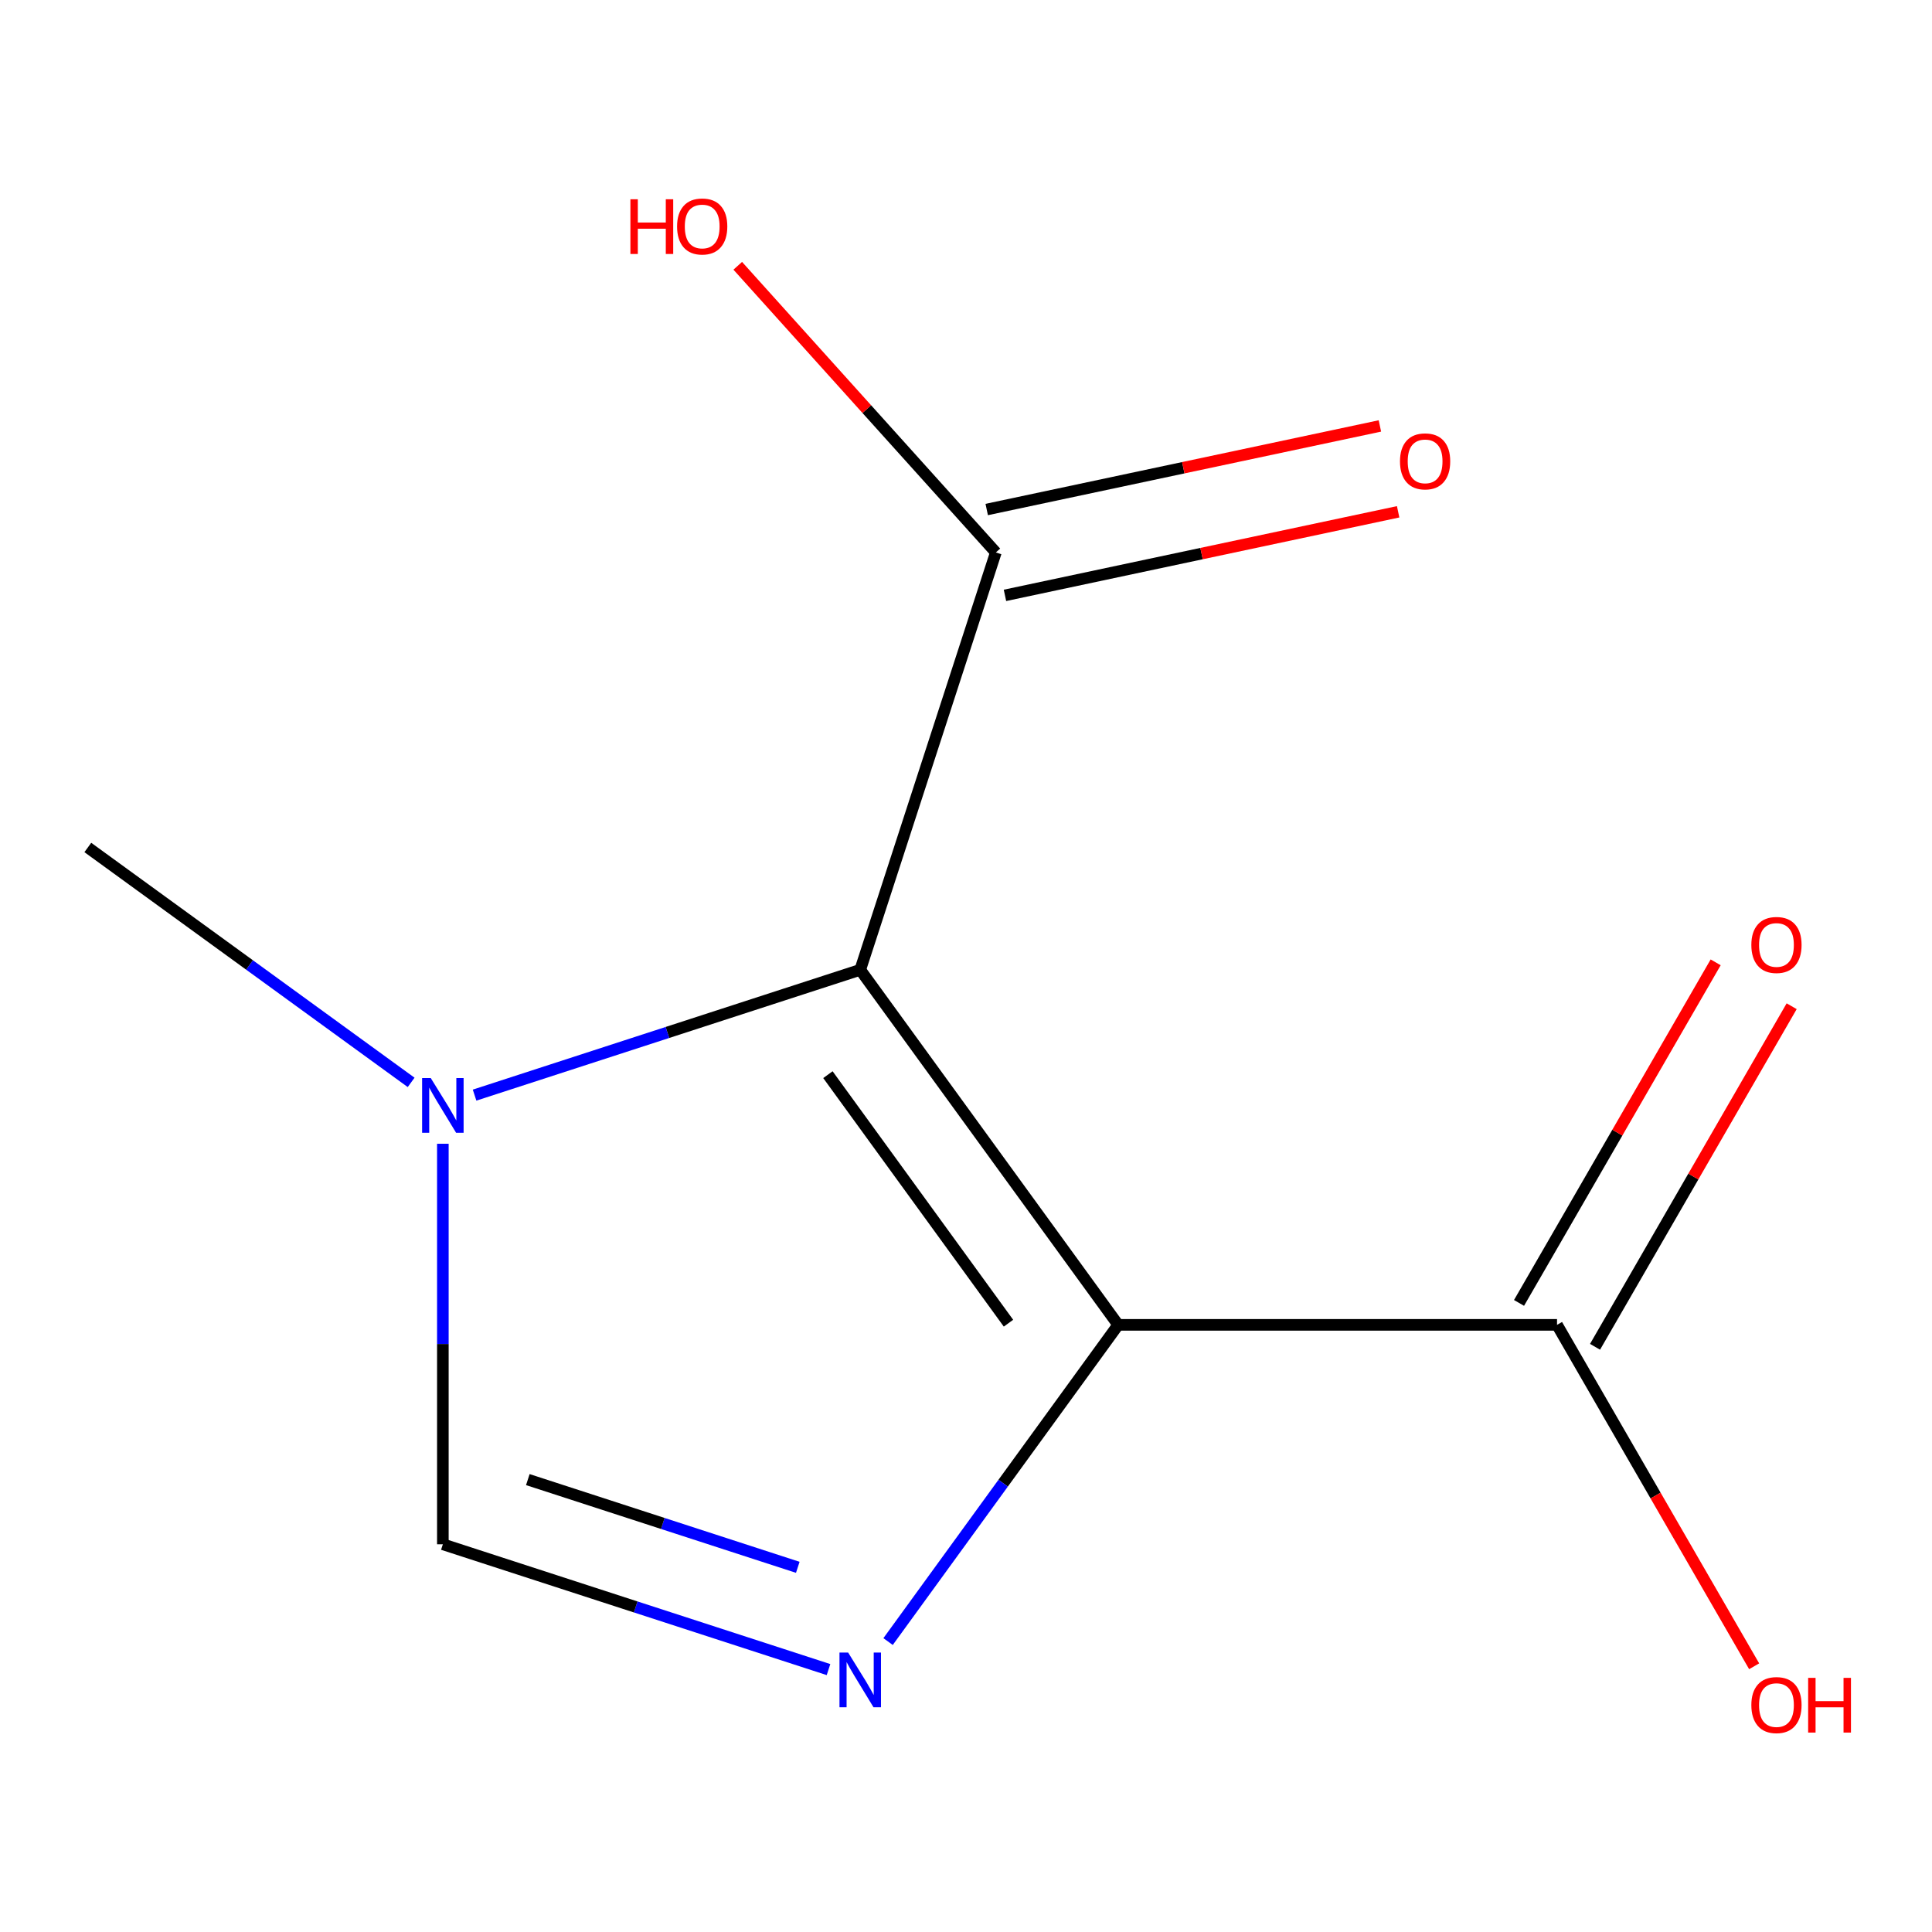 <?xml version='1.0' encoding='iso-8859-1'?>
<svg version='1.1' baseProfile='full'
              xmlns='http://www.w3.org/2000/svg'
                      xmlns:rdkit='http://www.rdkit.org/xml'
                      xmlns:xlink='http://www.w3.org/1999/xlink'
                  xml:space='preserve'
width='1000px' height='1000px' viewBox='0 0 1000 1000'>
<!-- END OF HEADER -->
<rect style='opacity:1.0;fill:#FFFFFF;stroke:none' width='1000' height='1000' x='0' y='0'> </rect>
<path class='bond-0' d='M 578.769,685.744 L 445.254,501.976' style='fill:none;fill-rule:evenodd;stroke:#000000;stroke-width:6px;stroke-linecap:butt;stroke-linejoin:miter;stroke-opacity:1' />
<path class='bond-0' d='M 521.988,684.881 L 428.528,556.244' style='fill:none;fill-rule:evenodd;stroke:#000000;stroke-width:6px;stroke-linecap:butt;stroke-linejoin:miter;stroke-opacity:1' />
<path class='bond-1' d='M 578.769,685.744 L 519.218,767.708' style='fill:none;fill-rule:evenodd;stroke:#000000;stroke-width:6px;stroke-linecap:butt;stroke-linejoin:miter;stroke-opacity:1' />
<path class='bond-1' d='M 519.218,767.708 L 459.668,849.672' style='fill:none;fill-rule:evenodd;stroke:#0000FF;stroke-width:6px;stroke-linecap:butt;stroke-linejoin:miter;stroke-opacity:1' />
<path class='bond-4' d='M 578.769,685.744 L 805.918,685.744' style='fill:none;fill-rule:evenodd;stroke:#000000;stroke-width:6px;stroke-linecap:butt;stroke-linejoin:miter;stroke-opacity:1' />
<path class='bond-2' d='M 445.254,501.976 L 345.447,534.405' style='fill:none;fill-rule:evenodd;stroke:#000000;stroke-width:6px;stroke-linecap:butt;stroke-linejoin:miter;stroke-opacity:1' />
<path class='bond-2' d='M 345.447,534.405 L 245.641,566.834' style='fill:none;fill-rule:evenodd;stroke:#0000FF;stroke-width:6px;stroke-linecap:butt;stroke-linejoin:miter;stroke-opacity:1' />
<path class='bond-5' d='M 445.254,501.976 L 515.447,285.944' style='fill:none;fill-rule:evenodd;stroke:#000000;stroke-width:6px;stroke-linecap:butt;stroke-linejoin:miter;stroke-opacity:1' />
<path class='bond-3' d='M 428.835,864.176 L 329.029,831.747' style='fill:none;fill-rule:evenodd;stroke:#0000FF;stroke-width:6px;stroke-linecap:butt;stroke-linejoin:miter;stroke-opacity:1' />
<path class='bond-3' d='M 329.029,831.747 L 229.222,799.318' style='fill:none;fill-rule:evenodd;stroke:#000000;stroke-width:6px;stroke-linecap:butt;stroke-linejoin:miter;stroke-opacity:1' />
<path class='bond-3' d='M 412.932,811.241 L 343.067,788.541' style='fill:none;fill-rule:evenodd;stroke:#0000FF;stroke-width:6px;stroke-linecap:butt;stroke-linejoin:miter;stroke-opacity:1' />
<path class='bond-3' d='M 343.067,788.541 L 273.203,765.841' style='fill:none;fill-rule:evenodd;stroke:#000000;stroke-width:6px;stroke-linecap:butt;stroke-linejoin:miter;stroke-opacity:1' />
<path class='bond-10' d='M 212.803,560.24 L 129.129,499.447' style='fill:none;fill-rule:evenodd;stroke:#0000FF;stroke-width:6px;stroke-linecap:butt;stroke-linejoin:miter;stroke-opacity:1' />
<path class='bond-10' d='M 129.129,499.447 L 45.455,438.654' style='fill:none;fill-rule:evenodd;stroke:#000000;stroke-width:6px;stroke-linecap:butt;stroke-linejoin:miter;stroke-opacity:1' />
<path class='bond-11' d='M 229.222,592.008 L 229.222,695.663' style='fill:none;fill-rule:evenodd;stroke:#0000FF;stroke-width:6px;stroke-linecap:butt;stroke-linejoin:miter;stroke-opacity:1' />
<path class='bond-11' d='M 229.222,695.663 L 229.222,799.318' style='fill:none;fill-rule:evenodd;stroke:#000000;stroke-width:6px;stroke-linecap:butt;stroke-linejoin:miter;stroke-opacity:1' />
<path class='bond-7' d='M 825.59,697.101 L 876.477,608.962' style='fill:none;fill-rule:evenodd;stroke:#000000;stroke-width:6px;stroke-linecap:butt;stroke-linejoin:miter;stroke-opacity:1' />
<path class='bond-7' d='M 876.477,608.962 L 927.364,520.823' style='fill:none;fill-rule:evenodd;stroke:#FF0000;stroke-width:6px;stroke-linecap:butt;stroke-linejoin:miter;stroke-opacity:1' />
<path class='bond-7' d='M 786.247,674.386 L 837.134,586.247' style='fill:none;fill-rule:evenodd;stroke:#000000;stroke-width:6px;stroke-linecap:butt;stroke-linejoin:miter;stroke-opacity:1' />
<path class='bond-7' d='M 837.134,586.247 L 888.021,498.108' style='fill:none;fill-rule:evenodd;stroke:#FF0000;stroke-width:6px;stroke-linecap:butt;stroke-linejoin:miter;stroke-opacity:1' />
<path class='bond-8' d='M 805.918,685.744 L 856.932,774.103' style='fill:none;fill-rule:evenodd;stroke:#000000;stroke-width:6px;stroke-linecap:butt;stroke-linejoin:miter;stroke-opacity:1' />
<path class='bond-8' d='M 856.932,774.103 L 907.947,862.462' style='fill:none;fill-rule:evenodd;stroke:#FF0000;stroke-width:6px;stroke-linecap:butt;stroke-linejoin:miter;stroke-opacity:1' />
<path class='bond-6' d='M 520.17,308.163 L 621.923,286.534' style='fill:none;fill-rule:evenodd;stroke:#000000;stroke-width:6px;stroke-linecap:butt;stroke-linejoin:miter;stroke-opacity:1' />
<path class='bond-6' d='M 621.923,286.534 L 723.676,264.906' style='fill:none;fill-rule:evenodd;stroke:#FF0000;stroke-width:6px;stroke-linecap:butt;stroke-linejoin:miter;stroke-opacity:1' />
<path class='bond-6' d='M 510.724,263.726 L 612.478,242.097' style='fill:none;fill-rule:evenodd;stroke:#000000;stroke-width:6px;stroke-linecap:butt;stroke-linejoin:miter;stroke-opacity:1' />
<path class='bond-6' d='M 612.478,242.097 L 714.231,220.469' style='fill:none;fill-rule:evenodd;stroke:#FF0000;stroke-width:6px;stroke-linecap:butt;stroke-linejoin:miter;stroke-opacity:1' />
<path class='bond-9' d='M 515.447,285.944 L 448.652,211.761' style='fill:none;fill-rule:evenodd;stroke:#000000;stroke-width:6px;stroke-linecap:butt;stroke-linejoin:miter;stroke-opacity:1' />
<path class='bond-9' d='M 448.652,211.761 L 381.858,137.578' style='fill:none;fill-rule:evenodd;stroke:#FF0000;stroke-width:6px;stroke-linecap:butt;stroke-linejoin:miter;stroke-opacity:1' />
<path  class='atom-2' d='M 438.994 855.351
L 448.274 870.351
Q 449.194 871.831, 450.674 874.511
Q 452.154 877.191, 452.234 877.351
L 452.234 855.351
L 455.994 855.351
L 455.994 883.671
L 452.114 883.671
L 442.154 867.271
Q 440.994 865.351, 439.754 863.151
Q 438.554 860.951, 438.194 860.271
L 438.194 883.671
L 434.514 883.671
L 434.514 855.351
L 438.994 855.351
' fill='#0000FF'/>
<path  class='atom-3' d='M 222.962 558.009
L 232.242 573.009
Q 233.162 574.489, 234.642 577.169
Q 236.122 579.849, 236.202 580.009
L 236.202 558.009
L 239.962 558.009
L 239.962 586.329
L 236.082 586.329
L 226.122 569.929
Q 224.962 568.009, 223.722 565.809
Q 222.522 563.609, 222.162 562.929
L 222.162 586.329
L 218.482 586.329
L 218.482 558.009
L 222.962 558.009
' fill='#0000FF'/>
<path  class='atom-7' d='M 724.632 238.797
Q 724.632 231.997, 727.992 228.197
Q 731.352 224.397, 737.632 224.397
Q 743.912 224.397, 747.272 228.197
Q 750.632 231.997, 750.632 238.797
Q 750.632 245.677, 747.232 249.597
Q 743.832 253.477, 737.632 253.477
Q 731.392 253.477, 727.992 249.597
Q 724.632 245.717, 724.632 238.797
M 737.632 250.277
Q 741.952 250.277, 744.272 247.397
Q 746.632 244.477, 746.632 238.797
Q 746.632 233.237, 744.272 230.437
Q 741.952 227.597, 737.632 227.597
Q 733.312 227.597, 730.952 230.397
Q 728.632 233.197, 728.632 238.797
Q 728.632 244.517, 730.952 247.397
Q 733.312 250.277, 737.632 250.277
' fill='#FF0000'/>
<path  class='atom-8' d='M 906.493 489.107
Q 906.493 482.307, 909.853 478.507
Q 913.213 474.707, 919.493 474.707
Q 925.773 474.707, 929.133 478.507
Q 932.493 482.307, 932.493 489.107
Q 932.493 495.987, 929.093 499.907
Q 925.693 503.787, 919.493 503.787
Q 913.253 503.787, 909.853 499.907
Q 906.493 496.027, 906.493 489.107
M 919.493 500.587
Q 923.813 500.587, 926.133 497.707
Q 928.493 494.787, 928.493 489.107
Q 928.493 483.547, 926.133 480.747
Q 923.813 477.907, 919.493 477.907
Q 915.173 477.907, 912.813 480.707
Q 910.493 483.507, 910.493 489.107
Q 910.493 494.827, 912.813 497.707
Q 915.173 500.587, 919.493 500.587
' fill='#FF0000'/>
<path  class='atom-9' d='M 906.493 882.541
Q 906.493 875.741, 909.853 871.941
Q 913.213 868.141, 919.493 868.141
Q 925.773 868.141, 929.133 871.941
Q 932.493 875.741, 932.493 882.541
Q 932.493 889.421, 929.093 893.341
Q 925.693 897.221, 919.493 897.221
Q 913.253 897.221, 909.853 893.341
Q 906.493 889.461, 906.493 882.541
M 919.493 894.021
Q 923.813 894.021, 926.133 891.141
Q 928.493 888.221, 928.493 882.541
Q 928.493 876.981, 926.133 874.181
Q 923.813 871.341, 919.493 871.341
Q 915.173 871.341, 912.813 874.141
Q 910.493 876.941, 910.493 882.541
Q 910.493 888.261, 912.813 891.141
Q 915.173 894.021, 919.493 894.021
' fill='#FF0000'/>
<path  class='atom-9' d='M 935.893 868.461
L 939.733 868.461
L 939.733 880.501
L 954.213 880.501
L 954.213 868.461
L 958.053 868.461
L 958.053 896.781
L 954.213 896.781
L 954.213 883.701
L 939.733 883.701
L 939.733 896.781
L 935.893 896.781
L 935.893 868.461
' fill='#FF0000'/>
<path  class='atom-10' d='M 326.294 103.139
L 330.134 103.139
L 330.134 115.179
L 344.614 115.179
L 344.614 103.139
L 348.454 103.139
L 348.454 131.459
L 344.614 131.459
L 344.614 118.379
L 330.134 118.379
L 330.134 131.459
L 326.294 131.459
L 326.294 103.139
' fill='#FF0000'/>
<path  class='atom-10' d='M 350.454 117.219
Q 350.454 110.419, 353.814 106.619
Q 357.174 102.819, 363.454 102.819
Q 369.734 102.819, 373.094 106.619
Q 376.454 110.419, 376.454 117.219
Q 376.454 124.099, 373.054 128.019
Q 369.654 131.899, 363.454 131.899
Q 357.214 131.899, 353.814 128.019
Q 350.454 124.139, 350.454 117.219
M 363.454 128.699
Q 367.774 128.699, 370.094 125.819
Q 372.454 122.899, 372.454 117.219
Q 372.454 111.659, 370.094 108.859
Q 367.774 106.019, 363.454 106.019
Q 359.134 106.019, 356.774 108.819
Q 354.454 111.619, 354.454 117.219
Q 354.454 122.939, 356.774 125.819
Q 359.134 128.699, 363.454 128.699
' fill='#FF0000'/>
</svg>
